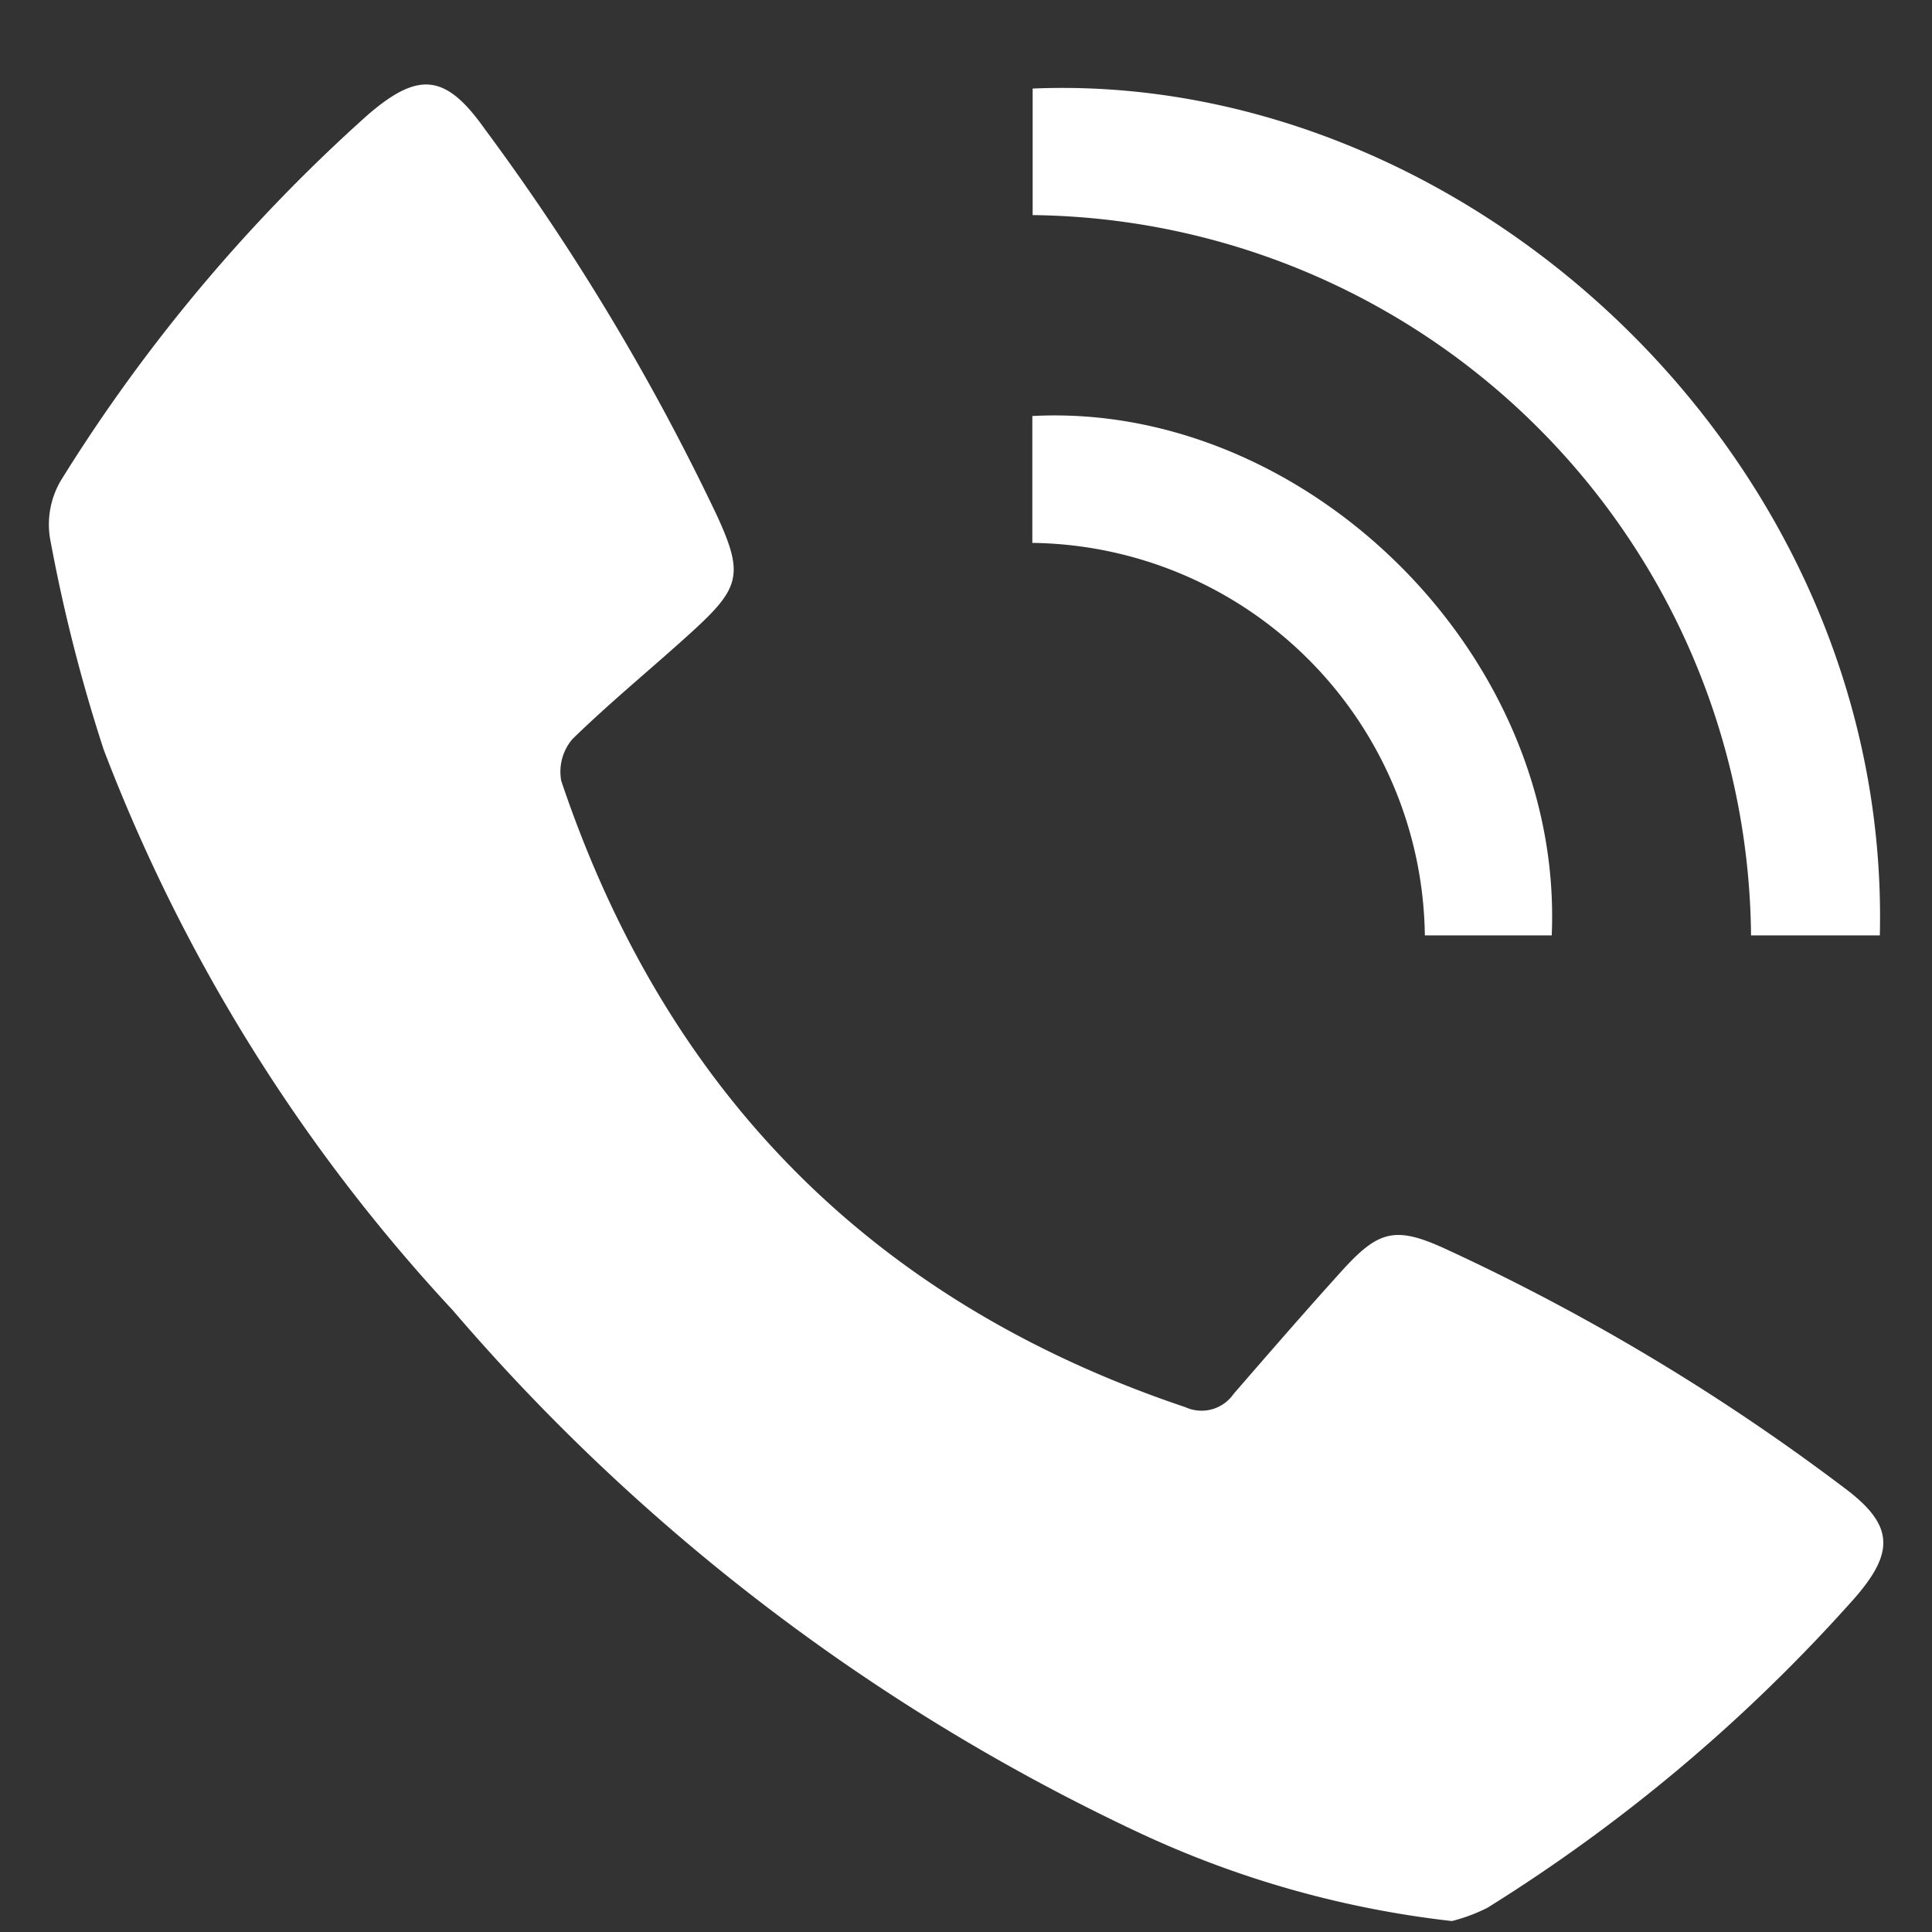 <svg id="Layer_1" data-name="Layer 1" xmlns="http://www.w3.org/2000/svg" viewBox="0 0 60 60"><rect x="0" y="0" width="60" height="60" fill="#333333" stroke="none"/><defs><style>.cls-1{fill:#fff;}</style></defs><path class="cls-1" d="M45.09,59.66a31.13,31.13,0,0,1-9.75-2.76A63.68,63.68,0,0,1,14.06,40.69,53.61,53.61,0,0,1,3.22,23.28,50.72,50.72,0,0,1,1.55,16.7a2.69,2.69,0,0,1,.36-1.81A52,52,0,0,1,11.43,3.56C13,2.21,13.84,2.29,15.05,4a72,72,0,0,1,7.21,12c.85,1.84.72,2.26-.77,3.62-1.23,1.12-2.52,2.17-3.71,3.33a1.56,1.56,0,0,0-.35,1.3c3.25,9.67,9.68,16.19,19.38,19.45a1.21,1.21,0,0,0,1.5-.41c1.11-1.28,2.22-2.56,3.36-3.82s1.66-1.4,3.21-.69a67.2,67.2,0,0,1,12.36,7.4c1.57,1.16,1.63,2,.34,3.47a52.12,52.12,0,0,1-11.39,9.6A5.43,5.43,0,0,1,45.09,59.66Z"/><path class="cls-1" d="M58.38,29.05h-4A22.57,22.57,0,0,0,32.07,6.68V2.75C45.58,2.18,58.73,14.24,58.38,29.05Z"/><path class="cls-1" d="M48.19,29.05H44.25A12.35,12.35,0,0,0,32.06,16.86V12.92C40.51,12.47,48.57,20.29,48.19,29.05Z"/></svg>